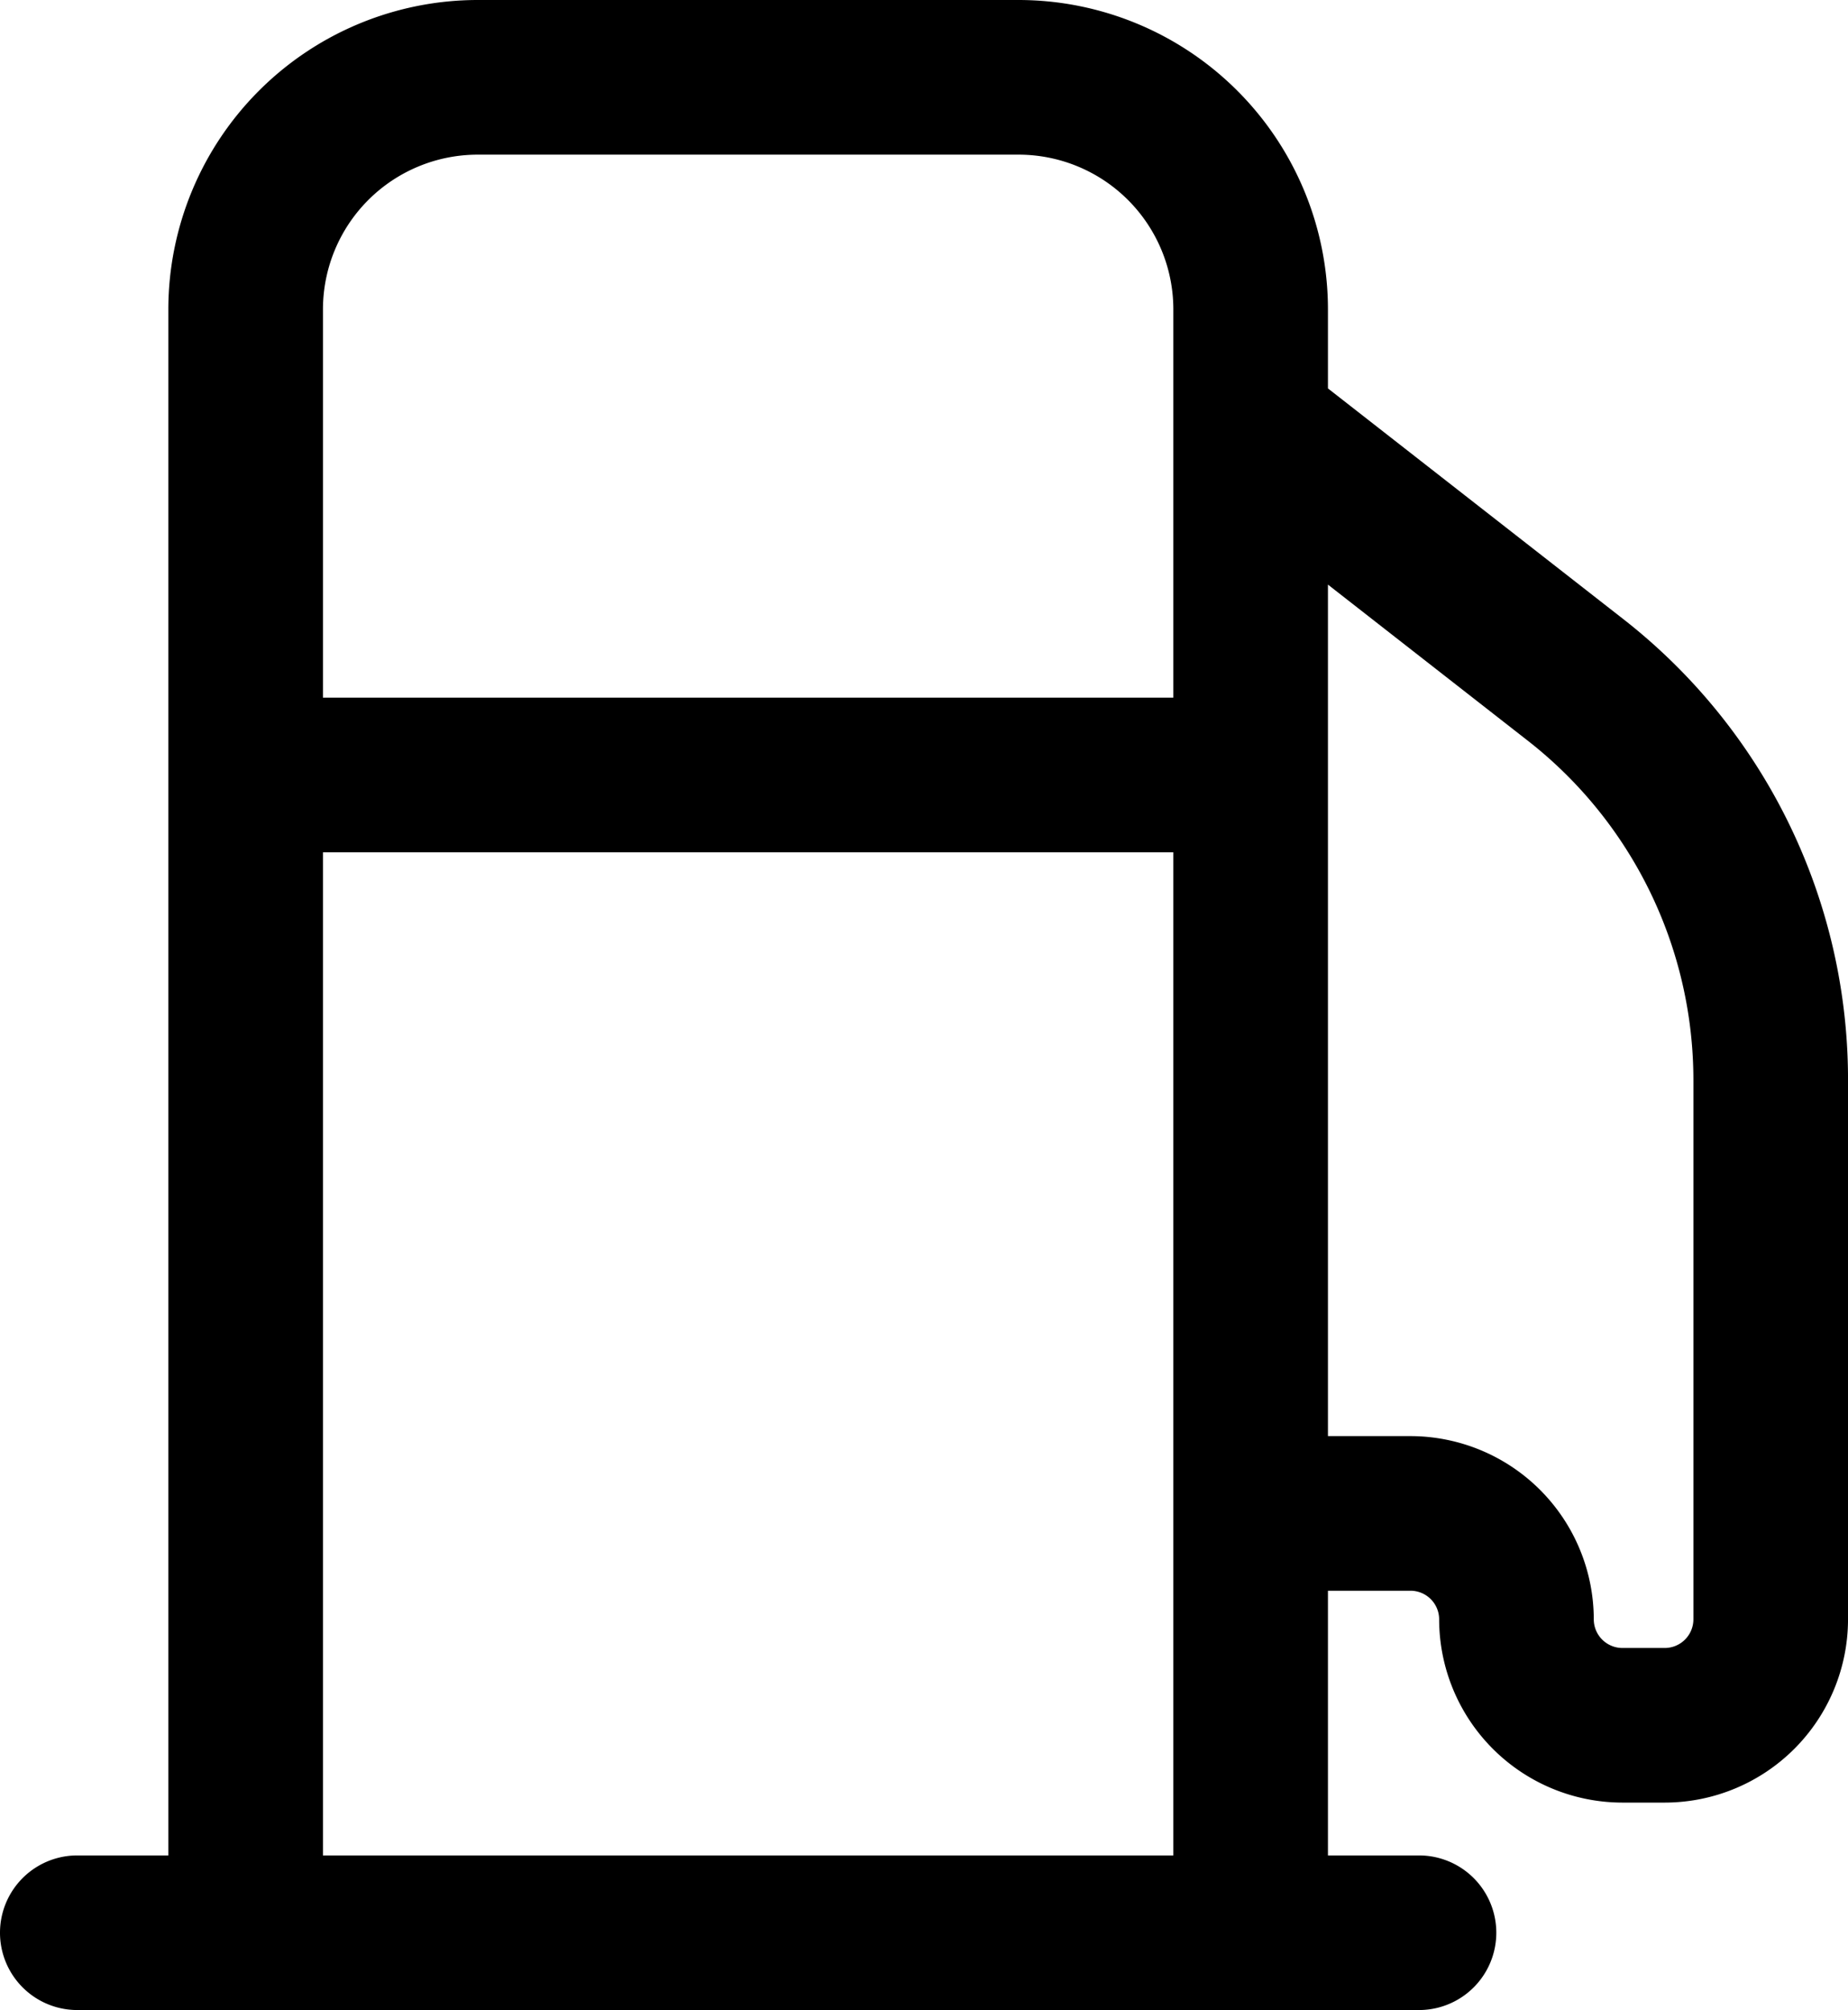 <svg id="Frame" xmlns="http://www.w3.org/2000/svg" width="78.987" height="85.908" viewBox="0 0 78.987 85.908">
  <g id="Group">
    <path id="Vector" d="M63.2,70.077A1.226,1.226,0,0,1,64.424,71.3a7.84,7.84,0,0,0,7.832,7.832h1.811A7.84,7.84,0,0,0,81.9,71.3V48.314a24.978,24.978,0,0,0-9.663-19.809L59.671,18.691V15.307A13.232,13.232,0,0,0,46.455,2.09H23.324A13.232,13.232,0,0,0,10.107,15.307V81.39H6.216a3.3,3.3,0,0,0,0,6.608H63.563a3.3,3.3,0,1,0,0-6.608H59.671V70.077Zm4.969-36.364a18.412,18.412,0,0,1,7.122,14.6V71.3a1.226,1.226,0,0,1-1.224,1.224H72.256A1.226,1.226,0,0,1,71.033,71.3,7.842,7.842,0,0,0,63.2,63.469H59.671V27.076ZM16.716,15.307A6.616,6.616,0,0,1,23.324,8.7H46.455a6.616,6.616,0,0,1,6.608,6.608v16.6H16.716Zm0,66.083V38.516H53.063V81.39Z" transform="translate(-2.912 -2.09)"/>
  </g>
</svg>

